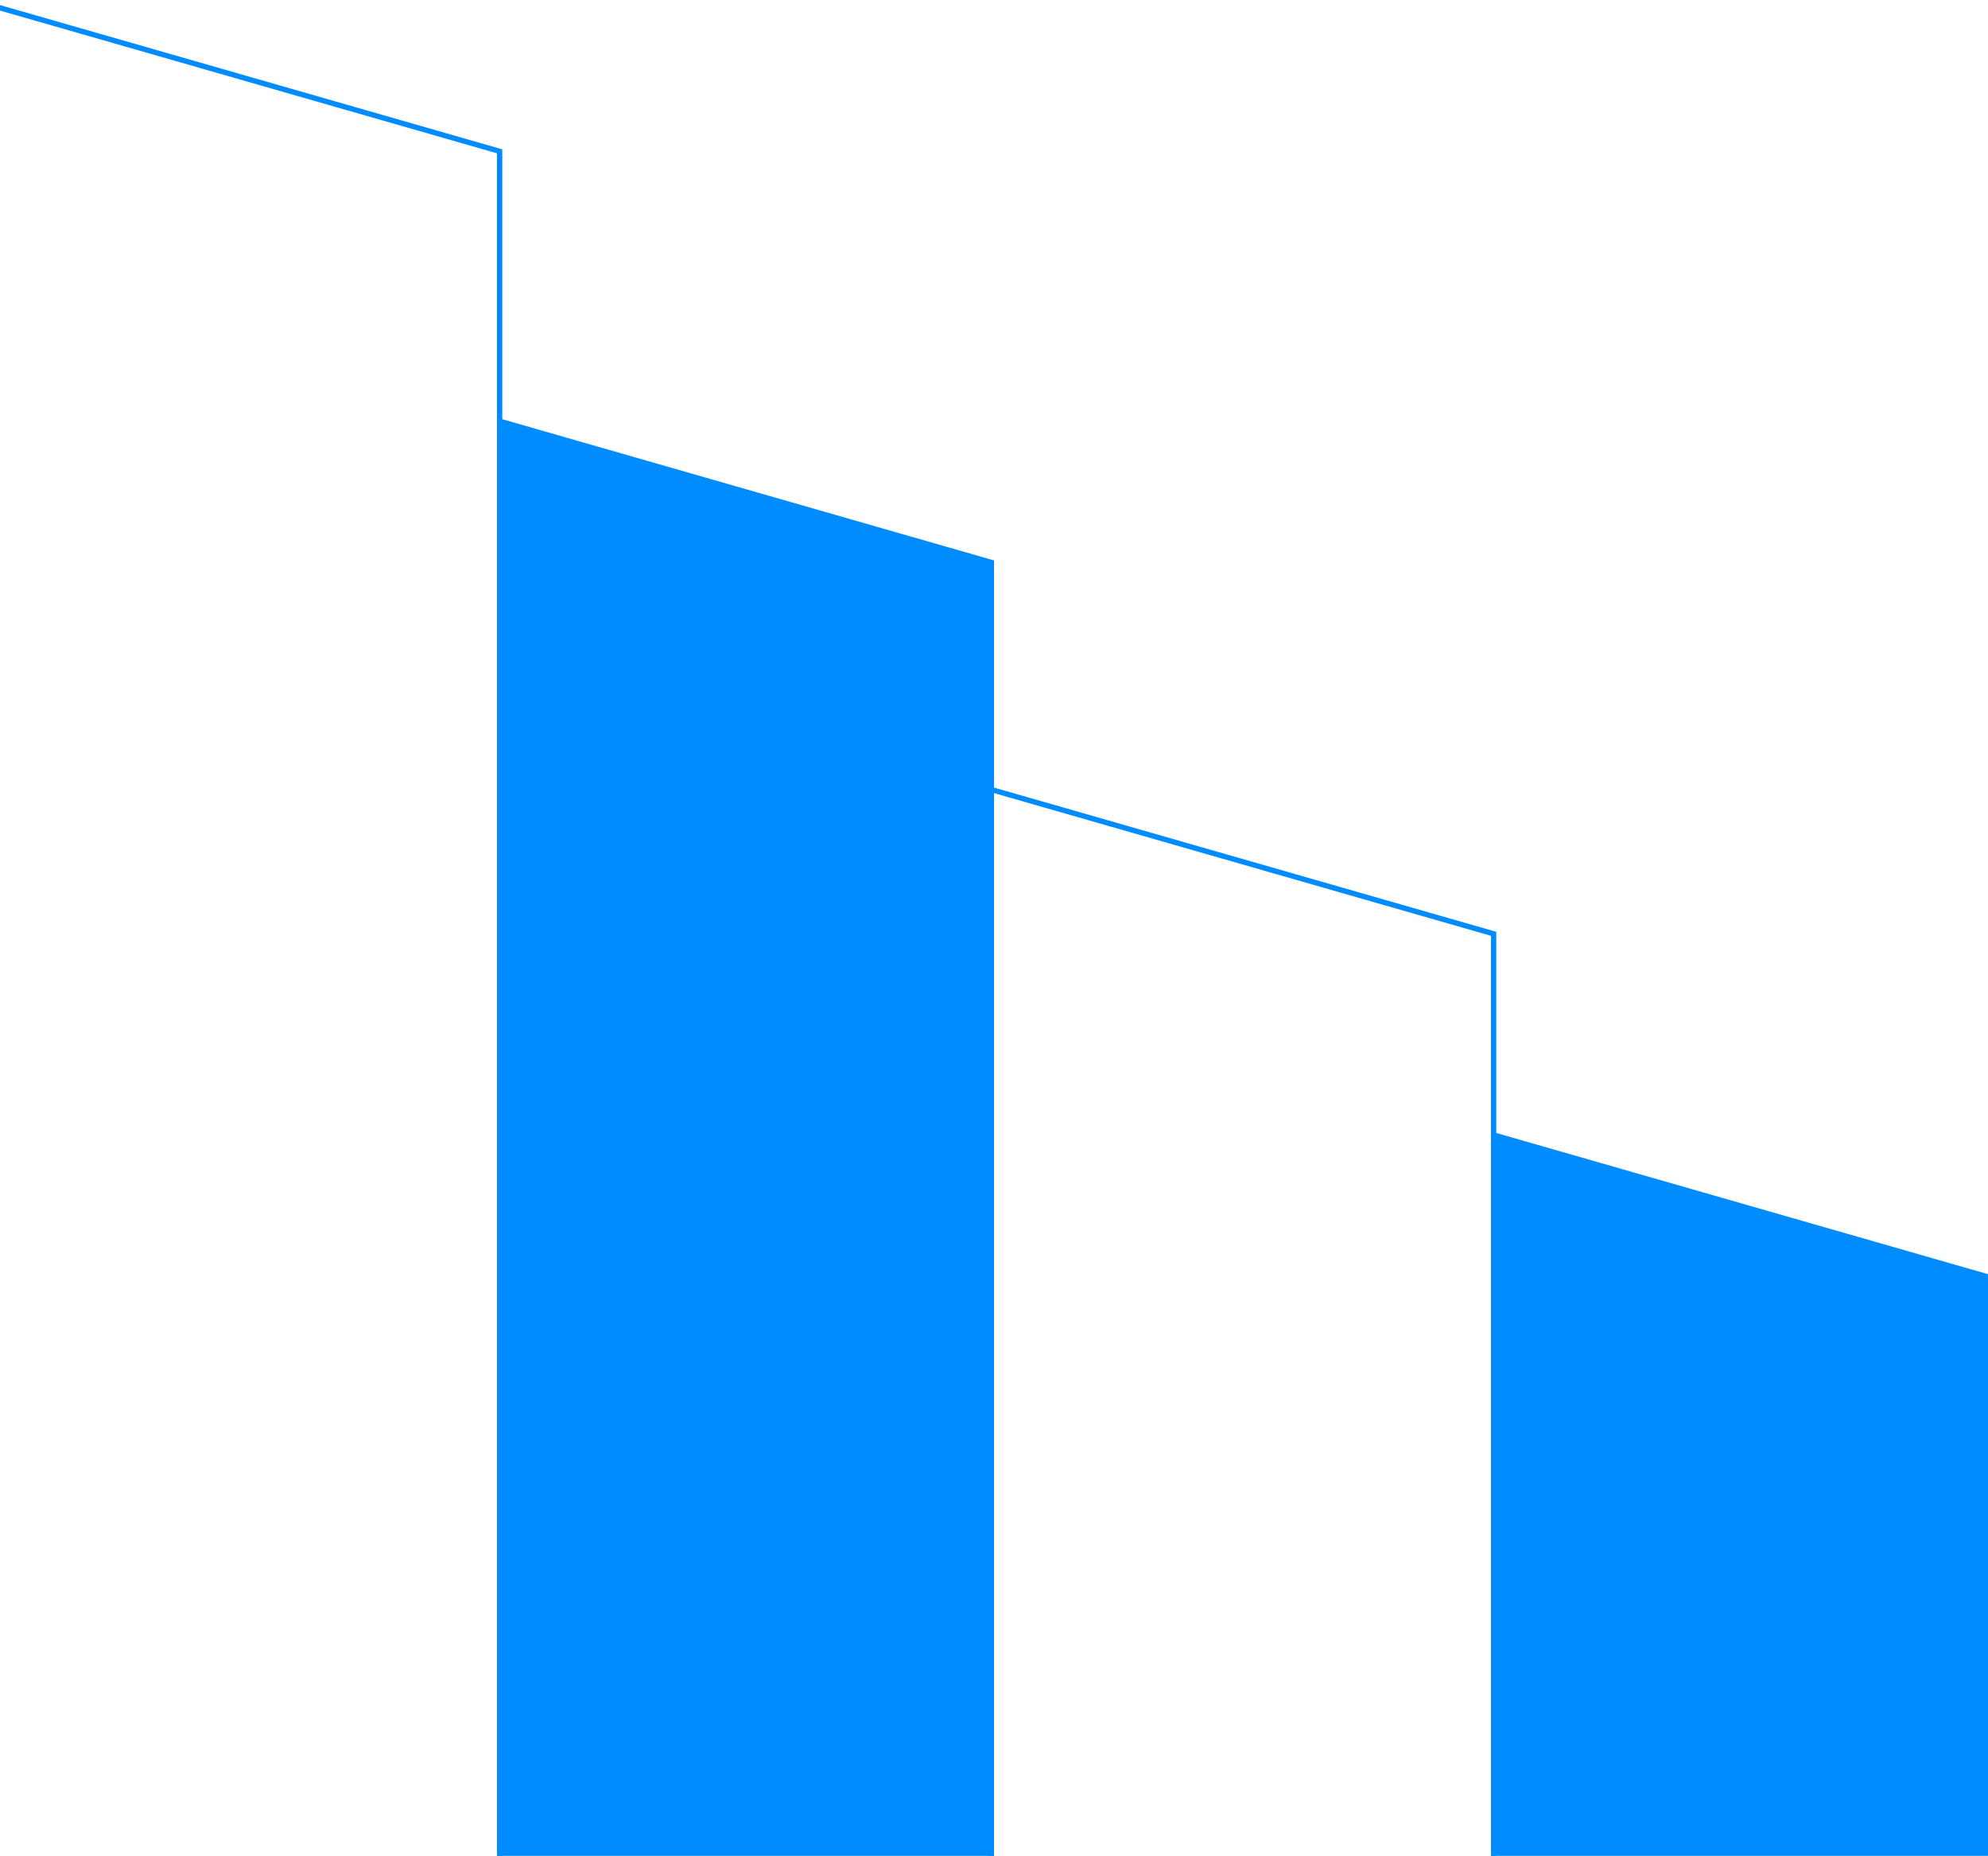 <svg width="376" height="351" viewBox="0 0 376 351" fill="none" xmlns="http://www.w3.org/2000/svg">
<path d="M376 351H282V214L376 240.991V351Z" fill="#008CFF"/>
<path d="M187.5 351.5V149.336L188.138 149.52L282.138 176.513L282.5 176.617V351.5H187.5Z" stroke="#008CFF"/>
<path d="M188 351H94V79L188 105.995V351Z" fill="#008CFF"/>
<path d="M-0.5 351.5V1.336L0.138 1.52L94.138 28.516L94.5 28.619V351.5H-0.5Z" stroke="#008CFF"/>
</svg>
